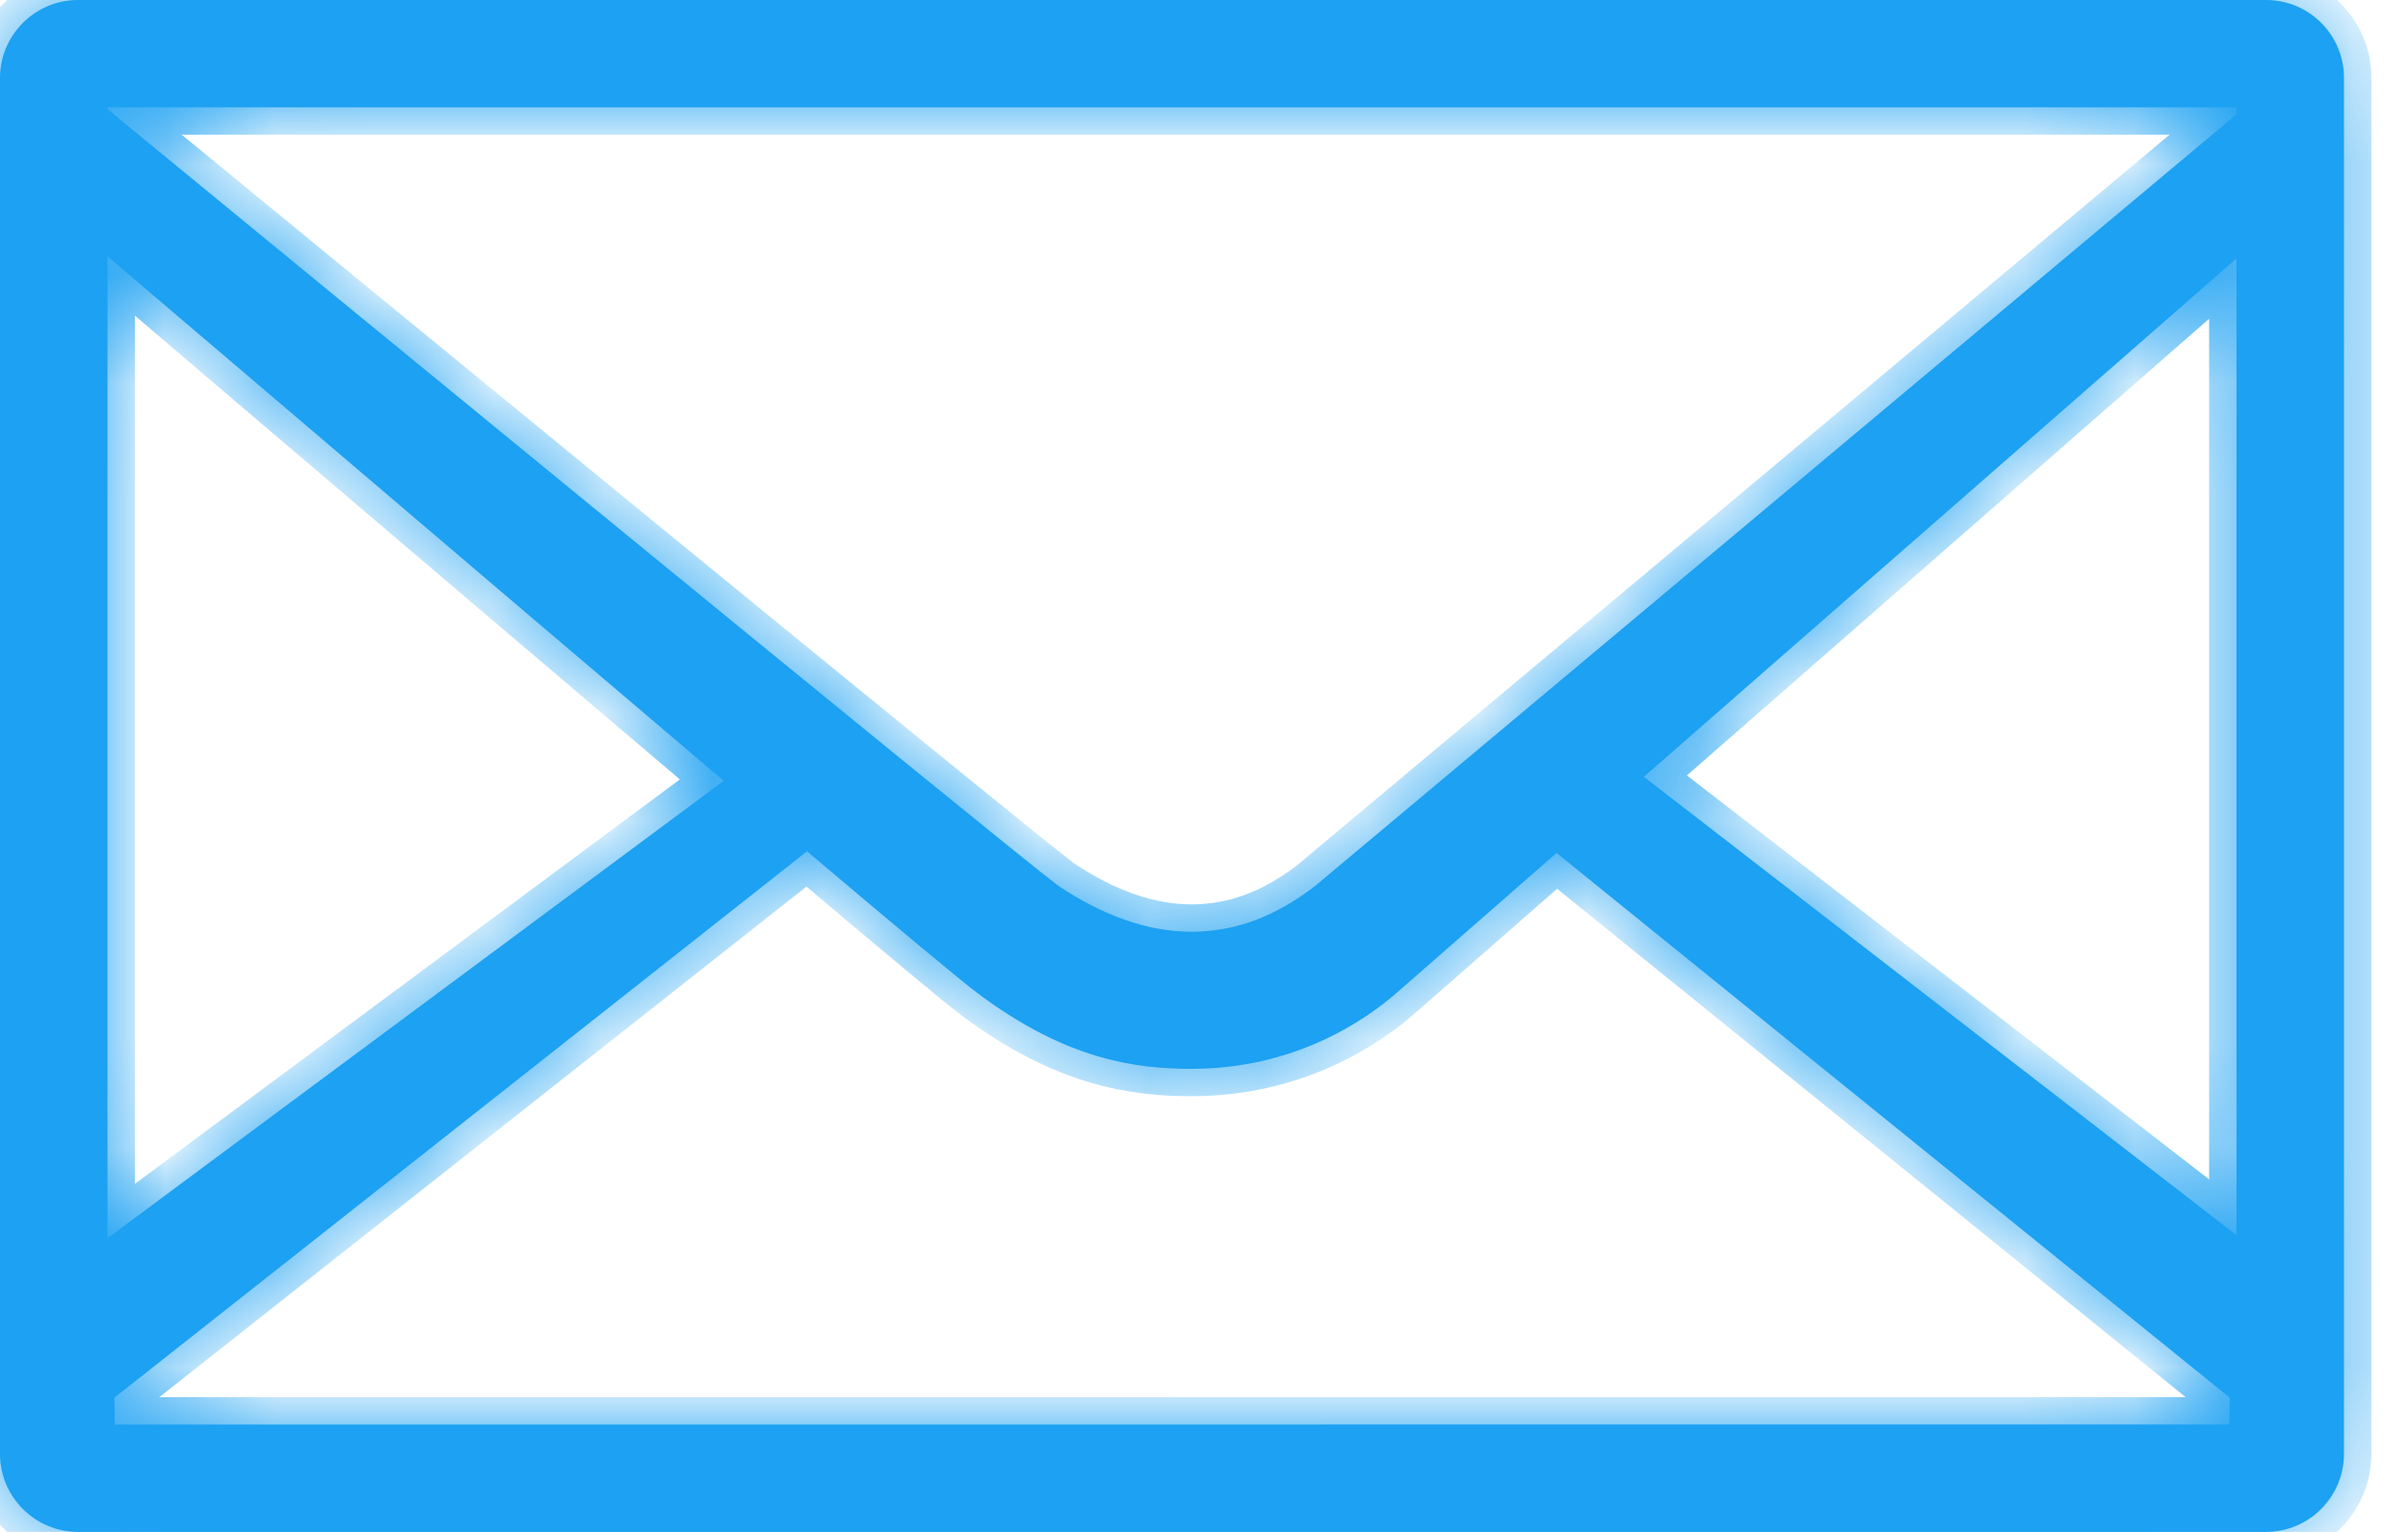 <svg width="22" height="14" viewBox="0 0 22 14" fill="none" xmlns="http://www.w3.org/2000/svg">
        <mask id="path-1-inside-1_2_153" fill="white">
        <path d="M20.703 0H0.713C0.32 0 0 0.32 0 0.713V13.287C0 13.68 0.32 14 0.713 14H20.702C21.096 14 21.415 13.68 21.415 13.287V0.713C21.416 0.319 21.097 0 20.703 0H20.703ZM7.373 7.78C8.214 8.491 8.791 8.973 8.937 9.081C9.746 9.686 10.376 9.768 10.886 9.768C11.829 9.768 12.472 9.327 12.77 9.065L14.221 7.795L20.371 12.773L20.368 13.018L1.049 13.019L1.045 12.773L7.373 7.78ZM0.982 11.316V2.342C1.292 2.606 1.67 2.93 2.086 3.283C3.724 4.68 5.352 6.066 6.612 7.136L0.982 11.316ZM15.019 7.099L20.433 2.362V11.288L15.019 7.099ZM20.434 0.982V1.044L12.011 8.1C11.647 8.38 11.279 8.515 10.886 8.515C10.49 8.515 10.073 8.369 9.664 8.091C9.187 7.734 2.48 2.23 0.982 0.998V0.981H20.434L20.434 0.982Z"></path>
        </mask>
        <path d="M20.703 0H0.713C0.32 0 0 0.32 0 0.713V13.287C0 13.68 0.32 14 0.713 14H20.702C21.096 14 21.415 13.68 21.415 13.287V0.713C21.416 0.319 21.097 0 20.703 0H20.703ZM7.373 7.78C8.214 8.491 8.791 8.973 8.937 9.081C9.746 9.686 10.376 9.768 10.886 9.768C11.829 9.768 12.472 9.327 12.77 9.065L14.221 7.795L20.371 12.773L20.368 13.018L1.049 13.019L1.045 12.773L7.373 7.78ZM0.982 11.316V2.342C1.292 2.606 1.67 2.93 2.086 3.283C3.724 4.68 5.352 6.066 6.612 7.136L0.982 11.316ZM15.019 7.099L20.433 2.362V11.288L15.019 7.099ZM20.434 0.982V1.044L12.011 8.1C11.647 8.38 11.279 8.515 10.886 8.515C10.49 8.515 10.073 8.369 9.664 8.091C9.187 7.734 2.48 2.23 0.982 0.998V0.981H20.434L20.434 0.982Z" fill="#1DA1F2"></path>
        <path d="M21.415 0.713L21.165 0.713V0.713H21.415ZM7.373 7.78L7.534 7.589L7.378 7.457L7.218 7.584L7.373 7.78ZM8.937 9.081L9.087 8.881L9.086 8.88L8.937 9.081ZM12.77 9.065L12.606 8.877L12.605 8.877L12.77 9.065ZM14.221 7.795L14.378 7.601L14.214 7.468L14.056 7.607L14.221 7.795ZM20.371 12.773L20.621 12.775L20.622 12.654L20.528 12.578L20.371 12.773ZM20.368 13.018L20.368 13.268L20.615 13.268L20.618 13.021L20.368 13.018ZM1.049 13.019L0.799 13.023L0.803 13.269L1.049 13.269L1.049 13.019ZM1.045 12.773L0.89 12.577L0.793 12.654L0.795 12.777L1.045 12.773ZM0.982 11.316H0.732V11.813L1.131 11.517L0.982 11.316ZM0.982 2.342L1.144 2.152L0.732 1.801V2.342H0.982ZM2.086 3.283L2.248 3.093L2.248 3.093L2.086 3.283ZM6.612 7.136L6.761 7.337L7.014 7.149L6.774 6.946L6.612 7.136ZM15.019 7.099L14.854 6.911L14.625 7.111L14.866 7.296L15.019 7.099ZM20.433 2.362H20.683V1.811L20.268 2.174L20.433 2.362ZM20.433 11.288L20.28 11.486L20.683 11.798V11.288H20.433ZM20.434 0.982L20.184 0.977V0.982H20.434ZM20.434 1.044L20.594 1.236L20.684 1.161V1.044H20.434ZM12.011 8.1L12.163 8.298L12.171 8.291L12.011 8.1ZM9.664 8.091L9.513 8.292L9.524 8.298L9.664 8.091ZM0.982 0.998H0.732V1.116L0.823 1.191L0.982 0.998ZM0.982 0.981V0.731H0.732V0.981H0.982ZM20.434 0.981L20.684 0.987L20.689 0.731H20.434V0.981ZM20.703 -0.25H0.713V0.25H20.703V-0.25ZM0.713 -0.25C0.182 -0.25 -0.25 0.182 -0.25 0.713H0.25C0.25 0.458 0.458 0.25 0.713 0.25V-0.25ZM-0.25 0.713V13.287H0.25V0.713H-0.25ZM-0.25 13.287C-0.25 13.819 0.182 14.25 0.713 14.25V13.75C0.458 13.75 0.25 13.542 0.25 13.287H-0.25ZM0.713 14.25H20.702V13.75H0.713V14.25ZM20.702 14.25C21.234 14.25 21.665 13.819 21.665 13.287H21.165C21.165 13.542 20.958 13.75 20.702 13.75V14.25ZM21.665 13.287V0.713H21.165V13.287H21.665ZM21.665 0.714C21.667 0.18 21.235 -0.25 20.703 -0.25V0.25C20.959 0.25 21.166 0.457 21.165 0.713L21.665 0.714ZM20.703 0.25H20.703V-0.25H20.703V0.25ZM7.212 7.971C8.048 8.678 8.634 9.168 8.788 9.282L9.086 8.88C8.949 8.778 8.38 8.304 7.534 7.589L7.212 7.971ZM8.787 9.281C9.648 9.925 10.334 10.018 10.886 10.018V9.518C10.419 9.518 9.845 9.448 9.087 8.881L8.787 9.281ZM10.886 10.018C11.911 10.018 12.611 9.539 12.935 9.253L12.605 8.877C12.334 9.116 11.748 9.518 10.886 9.518V10.018ZM12.935 9.253L14.385 7.983L14.056 7.607L12.606 8.877L12.935 9.253ZM14.063 7.99L20.214 12.967L20.528 12.578L14.378 7.601L14.063 7.99ZM20.121 12.77L20.118 13.015L20.618 13.021L20.621 12.775L20.121 12.77ZM20.368 12.768L1.049 12.769L1.049 13.269L20.368 13.268L20.368 12.768ZM1.299 13.015L1.295 12.77L0.795 12.777L0.799 13.023L1.299 13.015ZM1.2 12.97L7.528 7.976L7.218 7.584L0.89 12.577L1.2 12.97ZM1.232 11.316V2.342H0.732V11.316H1.232ZM0.82 2.533C1.129 2.796 1.509 3.121 1.924 3.474L2.248 3.093C1.831 2.739 1.456 2.417 1.144 2.152L0.82 2.533ZM1.923 3.474C3.562 4.87 5.19 6.257 6.451 7.327L6.774 6.946C5.514 5.876 3.886 4.49 2.248 3.093L1.923 3.474ZM6.463 6.936L0.833 11.116L1.131 11.517L6.761 7.337L6.463 6.936ZM15.183 7.287L20.598 2.55L20.268 2.174L14.854 6.911L15.183 7.287ZM20.183 2.362V11.288H20.683V2.362H20.183ZM20.586 11.09L15.172 6.901L14.866 7.296L20.28 11.486L20.586 11.09ZM20.184 0.982V1.044H20.684V0.982H20.184ZM20.273 0.853L11.85 7.908L12.171 8.291L20.594 1.236L20.273 0.853ZM11.858 7.902C11.531 8.154 11.216 8.265 10.886 8.265V8.765C11.343 8.765 11.763 8.606 12.163 8.298L11.858 7.902ZM10.886 8.265C10.552 8.265 10.184 8.141 9.804 7.884L9.524 8.298C9.963 8.596 10.428 8.765 10.886 8.765V8.265ZM9.814 7.891C9.343 7.538 2.644 2.04 1.141 0.805L0.823 1.191C2.317 2.419 9.031 7.93 9.514 8.291L9.814 7.891ZM1.232 0.998V0.981H0.732V0.998H1.232ZM0.982 1.231H20.434V0.731H0.982V1.231ZM20.184 0.976L20.184 0.977L20.684 0.988L20.684 0.987L20.184 0.976Z" fill="#1DA1F2" mask="url(#path-1-inside-1_2_153)"></path>
      </svg>